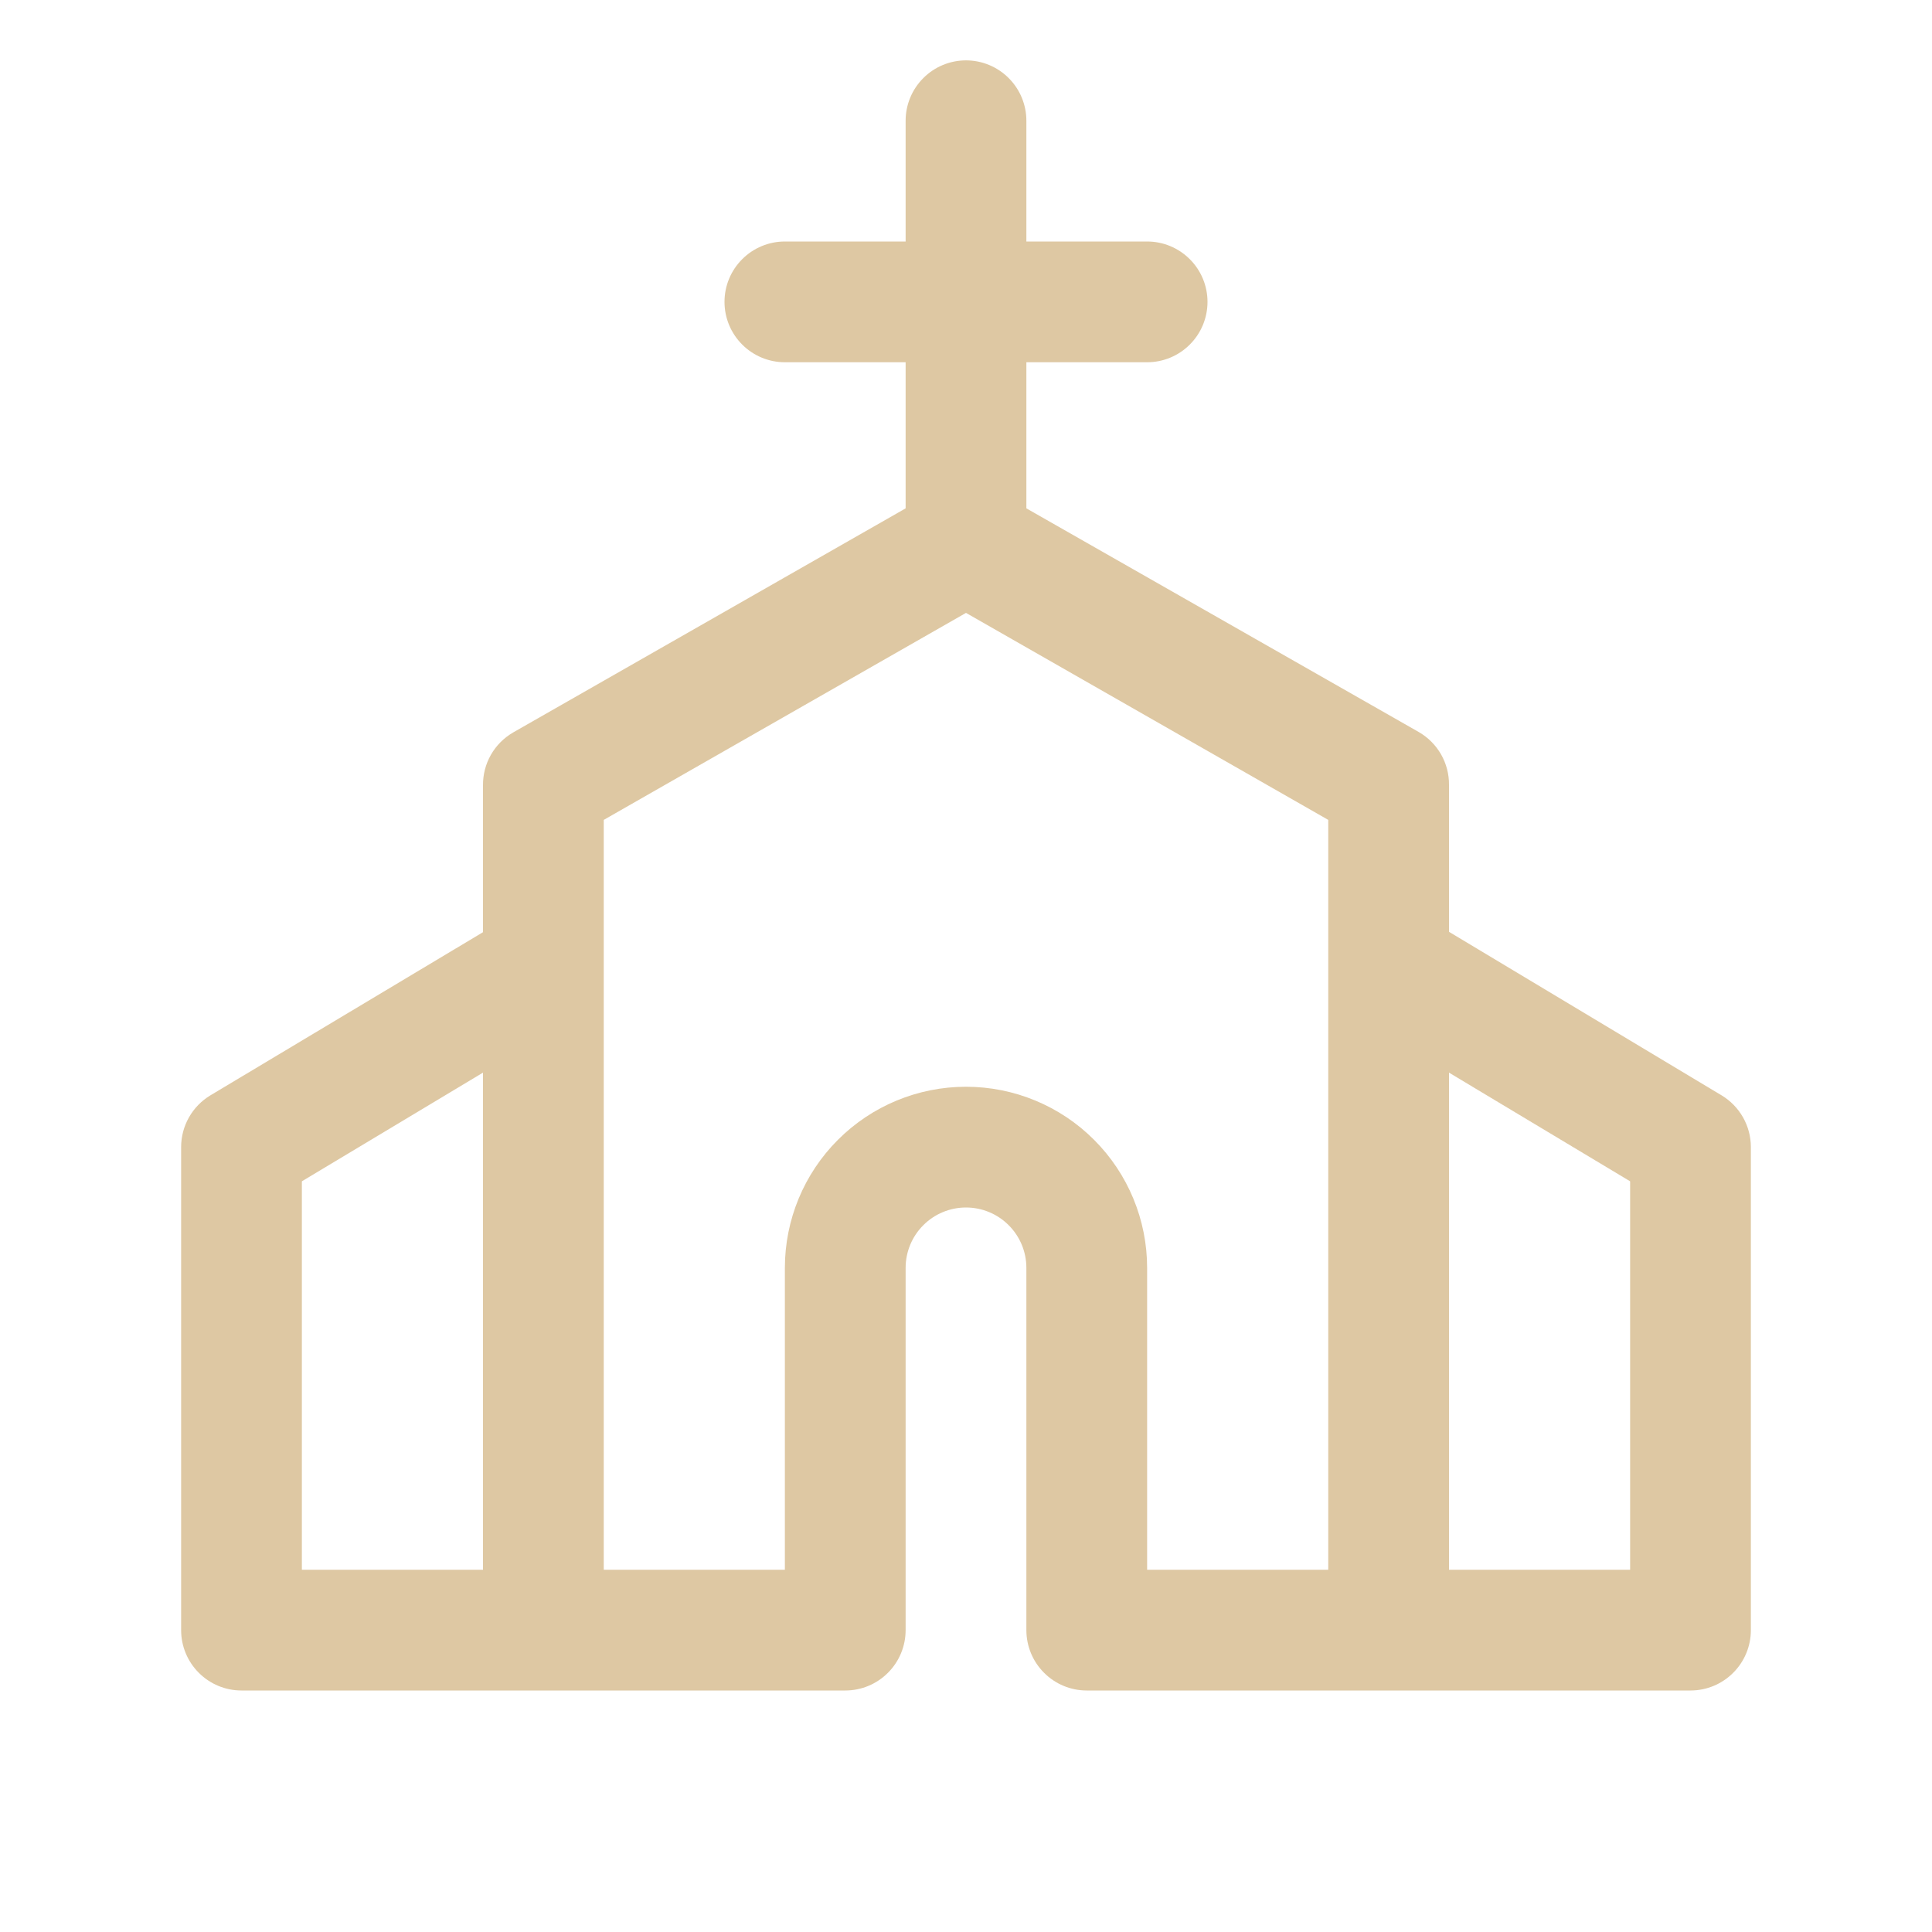 <svg xmlns="http://www.w3.org/2000/svg" width="56" height="56" viewBox="0 0 56 56" fill="none"><path d="M49.901 31.749L42 27.009V22.75C42.003 22.44 41.923 22.135 41.77 21.866C41.616 21.597 41.393 21.374 41.125 21.219L29.75 14.735V10.5H33.25C33.714 10.5 34.159 10.316 34.487 9.987C34.816 9.659 35 9.214 35 8.75C35 8.286 34.816 7.841 34.487 7.513C34.159 7.184 33.714 7 33.25 7H29.75V3.5C29.75 3.036 29.566 2.591 29.237 2.263C28.909 1.934 28.464 1.75 28 1.75C27.536 1.75 27.091 1.934 26.763 2.263C26.434 2.591 26.25 3.036 26.25 3.5V7H22.75C22.286 7 21.841 7.184 21.513 7.513C21.184 7.841 21 8.286 21 8.75C21 9.214 21.184 9.659 21.513 9.987C21.841 10.316 22.286 10.5 22.75 10.5H26.25V14.735L14.875 21.23C14.607 21.385 14.384 21.608 14.23 21.877C14.077 22.146 13.997 22.451 14 22.761V27.02L6.099 31.749C5.84 31.905 5.625 32.125 5.477 32.388C5.328 32.651 5.25 32.948 5.25 33.25V47.25C5.25 47.714 5.434 48.159 5.763 48.487C6.091 48.816 6.536 49 7 49H24.5C24.964 49 25.409 48.816 25.737 48.487C26.066 48.159 26.25 47.714 26.25 47.25V36.75C26.25 36.286 26.434 35.841 26.763 35.513C27.091 35.184 27.536 35 28 35C28.464 35 28.909 35.184 29.237 35.513C29.566 35.841 29.75 36.286 29.75 36.75V47.25C29.75 47.714 29.934 48.159 30.263 48.487C30.591 48.816 31.036 49 31.5 49H49C49.464 49 49.909 48.816 50.237 48.487C50.566 48.159 50.75 47.714 50.75 47.25V33.25C50.75 32.948 50.672 32.651 50.523 32.388C50.374 32.125 50.16 31.905 49.901 31.749ZM8.75 34.241L14 31.091V45.5H8.75V34.241ZM28 31.5C26.608 31.5 25.272 32.053 24.288 33.038C23.303 34.022 22.75 35.358 22.75 36.75V45.5H17.5V23.765L28 17.765L38.5 23.765V45.5H33.25V36.75C33.25 35.358 32.697 34.022 31.712 33.038C30.728 32.053 29.392 31.5 28 31.5ZM47.25 45.5H42V31.091L47.25 34.241V45.5Z" fill="#DEC8A3"></path></svg>